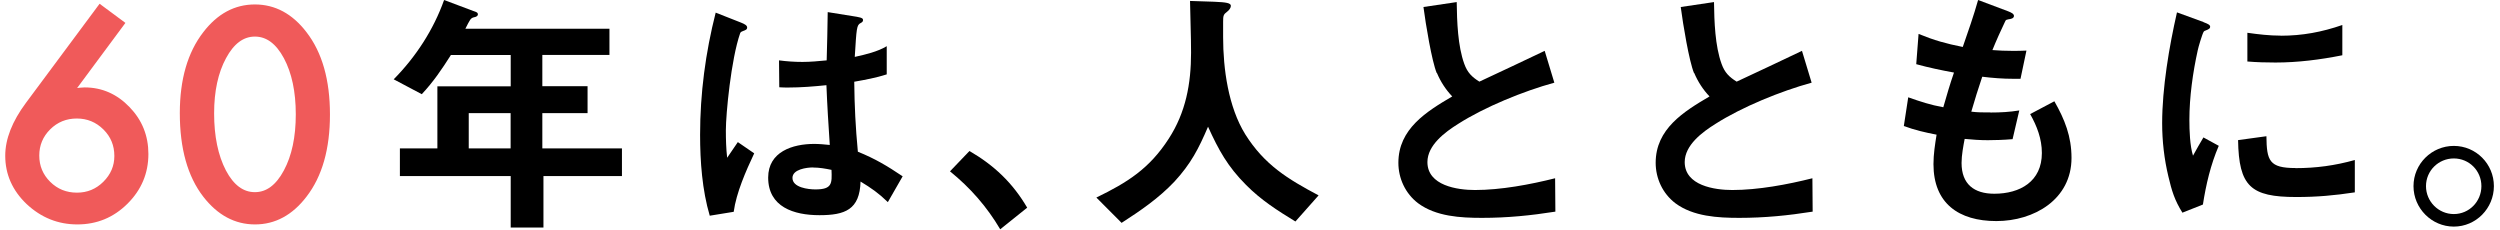 <svg width="358" height="33" viewBox="0 0 358 33" fill="none" xmlns="http://www.w3.org/2000/svg"><path d="M87.273 4.087V7.865H77.662V12.348H84.139V16.2H77.662V21.253H89.063V25.216H77.822V32.586H73.133V25.216H57.265V21.253H62.633V12.361H73.133V7.877H64.57C63.262 9.933 62.078 11.692 60.399 13.488L56.377 11.357C59.548 8.149 62.078 4.261 63.595 0L68.173 1.722C68.358 1.796 68.432 1.907 68.432 2.056C68.432 2.316 68.136 2.428 67.914 2.465C67.359 2.576 67.284 2.873 66.643 4.112H87.273V4.087ZM73.121 16.2H67.124V21.253H73.121V16.2Z" fill="black"/><path d="M106.103 3.232C106.658 3.455 106.991 3.641 106.991 3.938C106.991 4.236 106.769 4.31 106.362 4.459C106.177 4.533 106.066 4.57 105.991 4.756C104.684 8.496 103.943 16.349 103.943 18.665C103.943 19.977 103.98 21.278 104.128 22.591L105.658 20.349L108.003 21.959C106.806 24.498 105.436 27.607 105.066 30.331L101.636 30.889C100.55 27.223 100.254 23.111 100.254 19.296C100.254 13.388 101.031 7.518 102.487 1.808L106.103 3.232ZM129.263 25.241L127.14 28.944C125.832 27.669 124.759 26.925 123.229 25.997C123.118 30.034 120.996 30.814 117.343 30.814C113.691 30.814 110.002 29.65 110.002 25.427C110.002 21.724 113.506 20.609 116.591 20.609C117.331 20.609 118.084 20.683 118.824 20.758C118.639 17.921 118.454 15.073 118.343 12.199C116.517 12.385 114.69 12.534 112.864 12.534C112.457 12.534 112.05 12.534 111.593 12.497L111.556 8.645C112.679 8.793 113.79 8.868 114.913 8.868C116.035 8.868 117.22 8.756 118.38 8.645C118.454 6.292 118.491 4.05 118.528 1.734L122.698 2.403C123.55 2.551 123.587 2.7 123.587 2.886C123.587 3.109 123.402 3.22 123.254 3.294C122.661 3.592 122.661 4.038 122.402 8.149C123.895 7.815 125.684 7.406 126.98 6.614V10.651C125.487 11.134 123.883 11.431 122.328 11.704C122.365 15.221 122.513 18.206 122.846 21.724C125.339 22.739 127.017 23.742 129.25 25.241H129.263ZM116.418 23.978C115.529 23.978 113.481 24.238 113.481 25.476C113.481 26.864 115.752 27.124 116.763 27.124C119.182 27.124 119.145 26.269 119.071 24.325C118.182 24.139 117.319 23.99 116.43 23.99L116.418 23.978Z" fill="black"/><path d="M143.231 32.833C141.33 29.613 138.949 26.888 136.037 24.535L138.826 21.625C142.367 23.68 145.007 26.182 147.093 29.737L143.218 32.846L143.231 32.833Z" fill="black"/><path d="M160.615 31.917L157 28.288C161.467 26.12 164.601 24.139 167.352 19.878C169.808 16.101 170.56 11.989 170.56 7.543C170.56 5.078 170.449 2.613 170.412 0.136L173.843 0.248C175.632 0.322 176.261 0.433 176.261 0.842C176.261 1.102 176.039 1.437 175.743 1.66C175.188 2.068 175.151 2.254 175.151 3.121V5.326C175.151 9.846 175.891 15.308 178.322 19.234C181.073 23.606 184.392 25.625 188.822 27.978L185.503 31.719C182.936 30.146 180.592 28.66 178.433 26.48C175.792 23.829 174.521 21.513 172.991 18.144C171.646 21.29 170.536 23.458 168.154 26.034C165.921 28.387 163.355 30.146 160.628 31.904L160.615 31.917Z" fill="black"/><path d="M205.739 10.465C205.036 8.744 204.172 3.554 203.839 1.003L208.601 0.297C208.638 3.059 208.75 6.576 209.687 9.152C210.132 10.391 210.773 11.023 211.847 11.691C214.981 10.23 218.139 8.744 221.199 7.282L222.581 11.84C218.189 13.041 212.599 15.32 208.799 17.748C206.936 18.912 204.406 20.782 204.406 23.21C204.406 26.578 208.688 27.21 211.217 27.21C214.907 27.21 219.114 26.43 222.692 25.526L222.73 30.306C219.188 30.864 215.844 31.198 212.229 31.198C209.169 31.198 205.64 31.012 203.074 29.105C201.247 27.718 200.248 25.55 200.248 23.309C200.248 18.454 204.271 15.977 207.96 13.809C207.034 12.843 206.282 11.679 205.764 10.44L205.739 10.465Z" fill="black"/><path d="M242.583 10.465C241.879 8.744 241.016 3.554 240.682 1.003L245.445 0.297C245.482 3.059 245.593 6.576 246.531 9.152C246.975 10.391 247.617 11.023 248.69 11.691C251.824 10.23 254.983 8.744 258.043 7.282L259.425 11.84C255.033 13.041 249.443 15.32 245.643 17.748C243.779 18.912 241.25 20.782 241.25 23.21C241.25 26.578 245.532 27.21 248.061 27.21C251.75 27.21 255.958 26.43 259.536 25.526L259.573 30.306C256.032 30.864 252.688 31.198 249.073 31.198C246.013 31.198 242.484 31.012 239.917 29.105C238.091 27.718 237.092 25.55 237.092 23.309C237.092 18.454 241.114 15.977 244.804 13.809C243.878 12.843 243.126 11.679 242.607 10.44L242.583 10.465Z" fill="black"/><path d="M285.067 16.113C286.485 16.113 287.781 16.039 289.163 15.816L288.201 19.928C286.93 20.039 285.56 20.076 284.659 20.076C283.574 20.076 282.463 20.002 281.34 19.891C281.155 20.869 280.896 22.207 280.896 23.334C280.896 26.368 282.685 27.743 285.585 27.743C289.274 27.743 292.396 25.984 292.396 21.91C292.396 19.891 291.692 18.058 290.718 16.336L294.185 14.503C295.678 17.116 296.64 19.544 296.64 22.616C296.64 28.56 291.273 31.657 285.881 31.657C280.489 31.657 276.873 29.118 276.873 23.507C276.873 22.083 277.096 20.671 277.318 19.284C275.751 18.987 274.147 18.615 272.629 18.045L273.258 13.933C275.047 14.565 276.429 15.023 278.28 15.358C278.761 13.673 279.243 12.026 279.81 10.391C277.984 10.057 276.195 9.685 274.406 9.19L274.739 4.855C277.009 5.784 278.65 6.242 281.069 6.725C281.846 4.483 282.636 2.242 283.265 0L287.547 1.61C288.028 1.796 288.398 1.982 288.398 2.279C288.398 2.65 287.917 2.725 287.621 2.762C287.399 2.799 287.25 2.836 287.176 2.985C286.658 4.038 285.757 6.056 285.313 7.171C286.239 7.245 287.213 7.283 288.139 7.283C288.842 7.283 289.521 7.283 290.187 7.245L289.336 11.283H288.287C286.831 11.283 285.35 11.171 283.857 10.986C283.302 12.633 282.771 14.317 282.29 15.989C283.179 16.101 283.931 16.101 285.042 16.101L285.067 16.113Z" fill="black"/><path d="M315.531 3.171C316.235 3.431 316.494 3.579 316.494 3.839C316.494 4.062 316.346 4.174 315.865 4.36C315.754 4.397 315.642 4.434 315.568 4.545C315.383 4.805 314.791 6.787 314.717 7.196C314.014 10.379 313.52 13.884 313.52 17.178C313.52 18.677 313.594 20.881 314.038 22.293C314.52 21.402 315.087 20.423 315.531 19.68L317.728 20.881C316.568 23.569 315.902 26.418 315.457 29.291L312.521 30.455C311.398 28.659 310.991 27.309 310.509 25.253C309.917 22.789 309.621 20.2 309.621 17.661C309.621 12.608 310.621 6.676 311.743 1.771L315.544 3.158L315.531 3.171ZM328.722 24.077C331.658 24.077 334.385 23.705 337.211 22.913V27.545C334.274 27.991 331.806 28.213 328.833 28.213C322.281 28.213 320.603 26.678 320.492 20.064L324.551 19.507C324.588 23.024 324.958 24.064 328.722 24.064V24.077ZM326.599 5.115C329.696 5.115 332.485 4.595 335.422 3.579V7.914C332.251 8.546 329.055 8.954 325.847 8.954C324.502 8.954 323.169 8.917 321.824 8.806V4.694C323.391 4.917 324.995 5.103 326.587 5.103L326.599 5.115Z" fill="black"/><path d="M357.125 26.653C357.125 29.836 354.559 32.449 351.388 32.449C348.217 32.449 345.613 29.836 345.613 26.653C345.613 23.47 348.217 20.894 351.388 20.894C354.559 20.894 357.125 23.47 357.125 26.653ZM347.402 26.653C347.402 28.857 349.192 30.653 351.388 30.653C353.584 30.653 355.336 28.857 355.336 26.653C355.336 24.448 353.584 22.689 351.388 22.689C349.192 22.689 347.402 24.448 347.402 26.653Z" fill="black"/><path d="M26 16.203C26 11.421 27.105 7.605 29.314 4.755C31.292 2.176 33.687 0.887 36.5 0.887C39.313 0.887 41.708 2.176 43.686 4.755C45.895 7.605 47 11.486 47 16.397C47 21.295 45.895 25.169 43.686 28.02C41.708 30.598 39.319 31.887 36.519 31.887C33.719 31.887 31.317 30.598 29.314 28.02C27.105 25.169 26 21.23 26 16.203ZM30.412 16.222C30.412 19.552 30.983 22.318 32.127 24.521C33.27 26.685 34.727 27.767 36.5 27.767C38.26 27.767 39.717 26.685 40.873 24.521C42.029 22.37 42.607 19.656 42.607 16.378C42.607 13.099 42.029 10.378 40.873 8.214C39.717 6.064 38.26 4.988 36.5 4.988C34.753 4.988 33.302 6.064 32.146 8.214C30.99 10.352 30.412 13.022 30.412 16.222Z" fill="#F05A5A" stroke="#F05A5A" stroke-width="0.5"/><path d="M14.314 0.887L17.609 3.332L10.499 12.921C10.884 12.87 11.212 12.831 11.482 12.806C11.751 12.78 11.963 12.768 12.117 12.768C14.532 12.768 16.62 13.684 18.38 15.518C20.127 17.326 21 19.504 21 22.05C21 24.75 20.024 27.067 18.071 29.003C16.132 30.926 13.8 31.887 11.077 31.887C8.38 31.887 6.016 30.939 3.987 29.041C1.996 27.144 1 24.896 1 22.299C1 19.968 1.97 17.498 3.909 14.888L14.314 0.887ZM16.626 22.337C16.626 20.771 16.08 19.447 14.988 18.364C13.884 17.269 12.554 16.721 11 16.721C9.433 16.721 8.103 17.263 7.012 18.345C5.92 19.427 5.374 20.739 5.374 22.28C5.374 23.82 5.92 25.132 7.012 26.214C8.103 27.297 9.439 27.838 11.019 27.838C12.561 27.838 13.877 27.297 14.969 26.214C16.074 25.119 16.626 23.827 16.626 22.337Z" fill="#F05A5A" stroke="#F05A5A" stroke-width="0.5"/></svg>